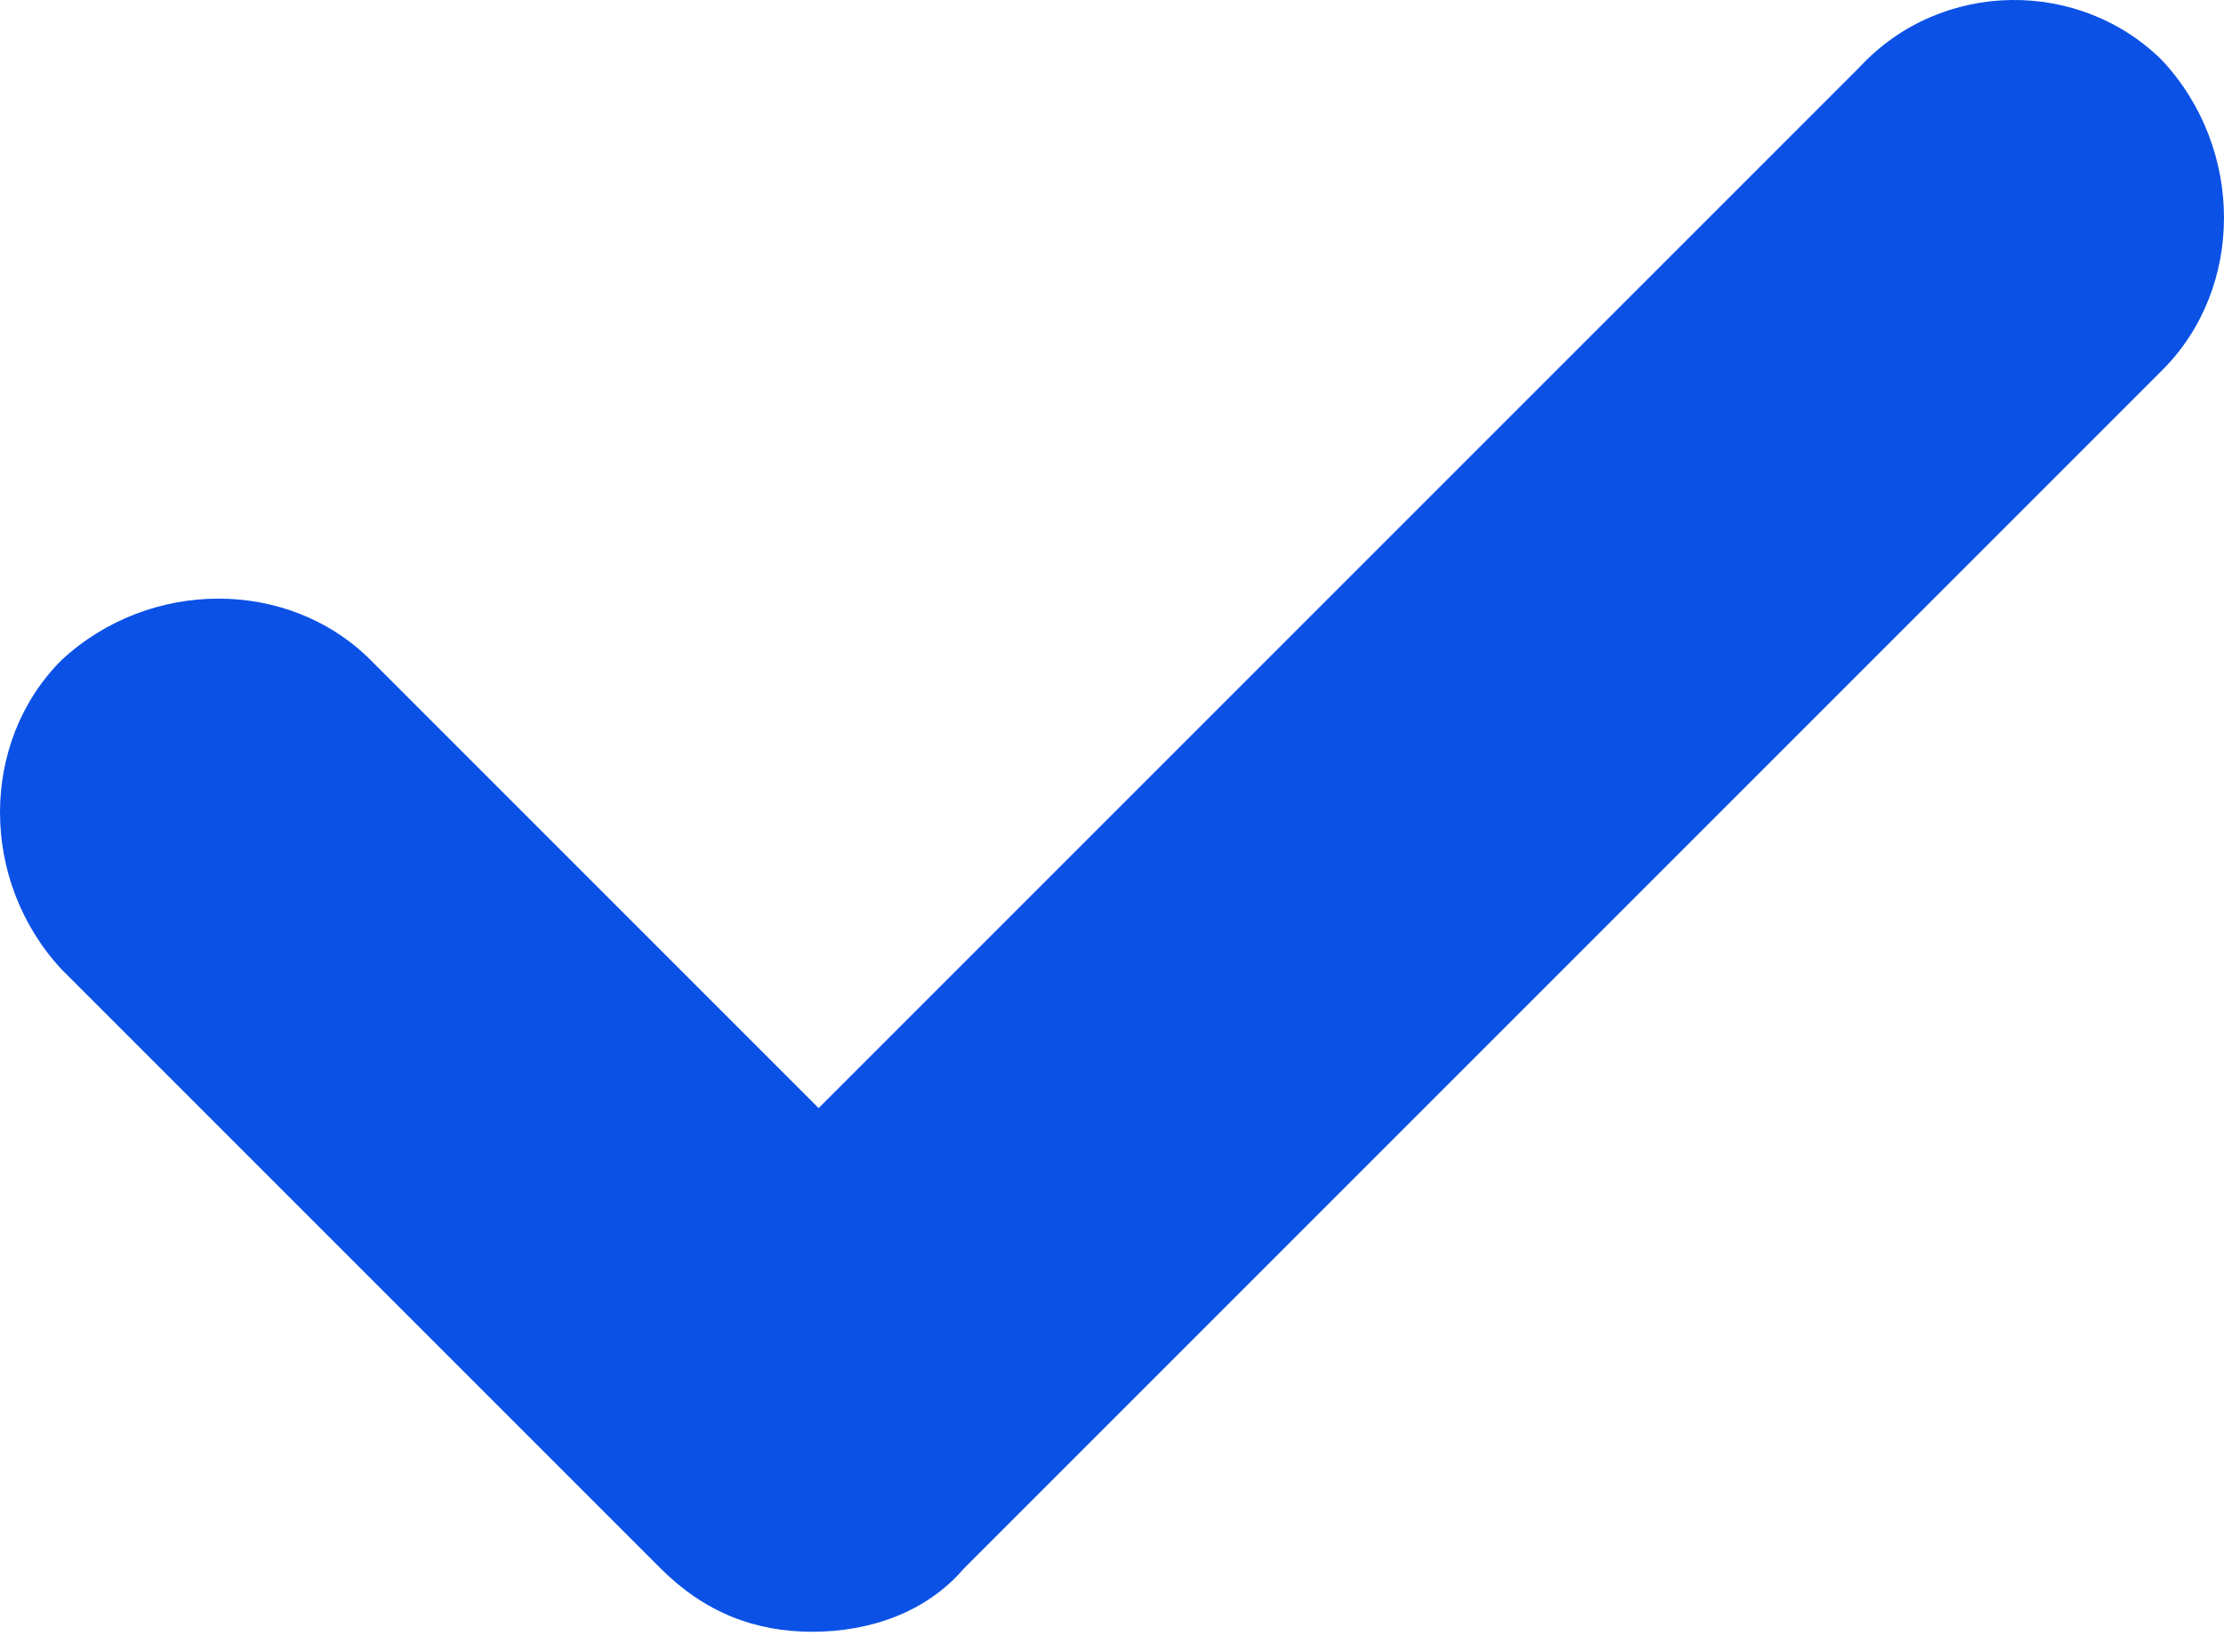 <?xml version="1.0" encoding="UTF-8"?> <svg xmlns="http://www.w3.org/2000/svg" width="70" height="52" viewBox="0 0 70 52" fill="none"> <path d="M58.532 2.111L25.766 34.877L11.667 20.777C9.085 18.196 4.716 18.196 1.936 20.777C-0.645 23.359 -0.645 27.728 1.936 30.508L20.801 49.373C22.192 50.763 23.78 51.359 25.567 51.359C27.355 51.359 29.142 50.763 30.333 49.373L68.064 11.643C70.645 9.061 70.645 4.692 68.064 1.912C65.482 -0.67 61.114 -0.67 58.532 2.111Z" fill="#0B51E6"></path> </svg> 